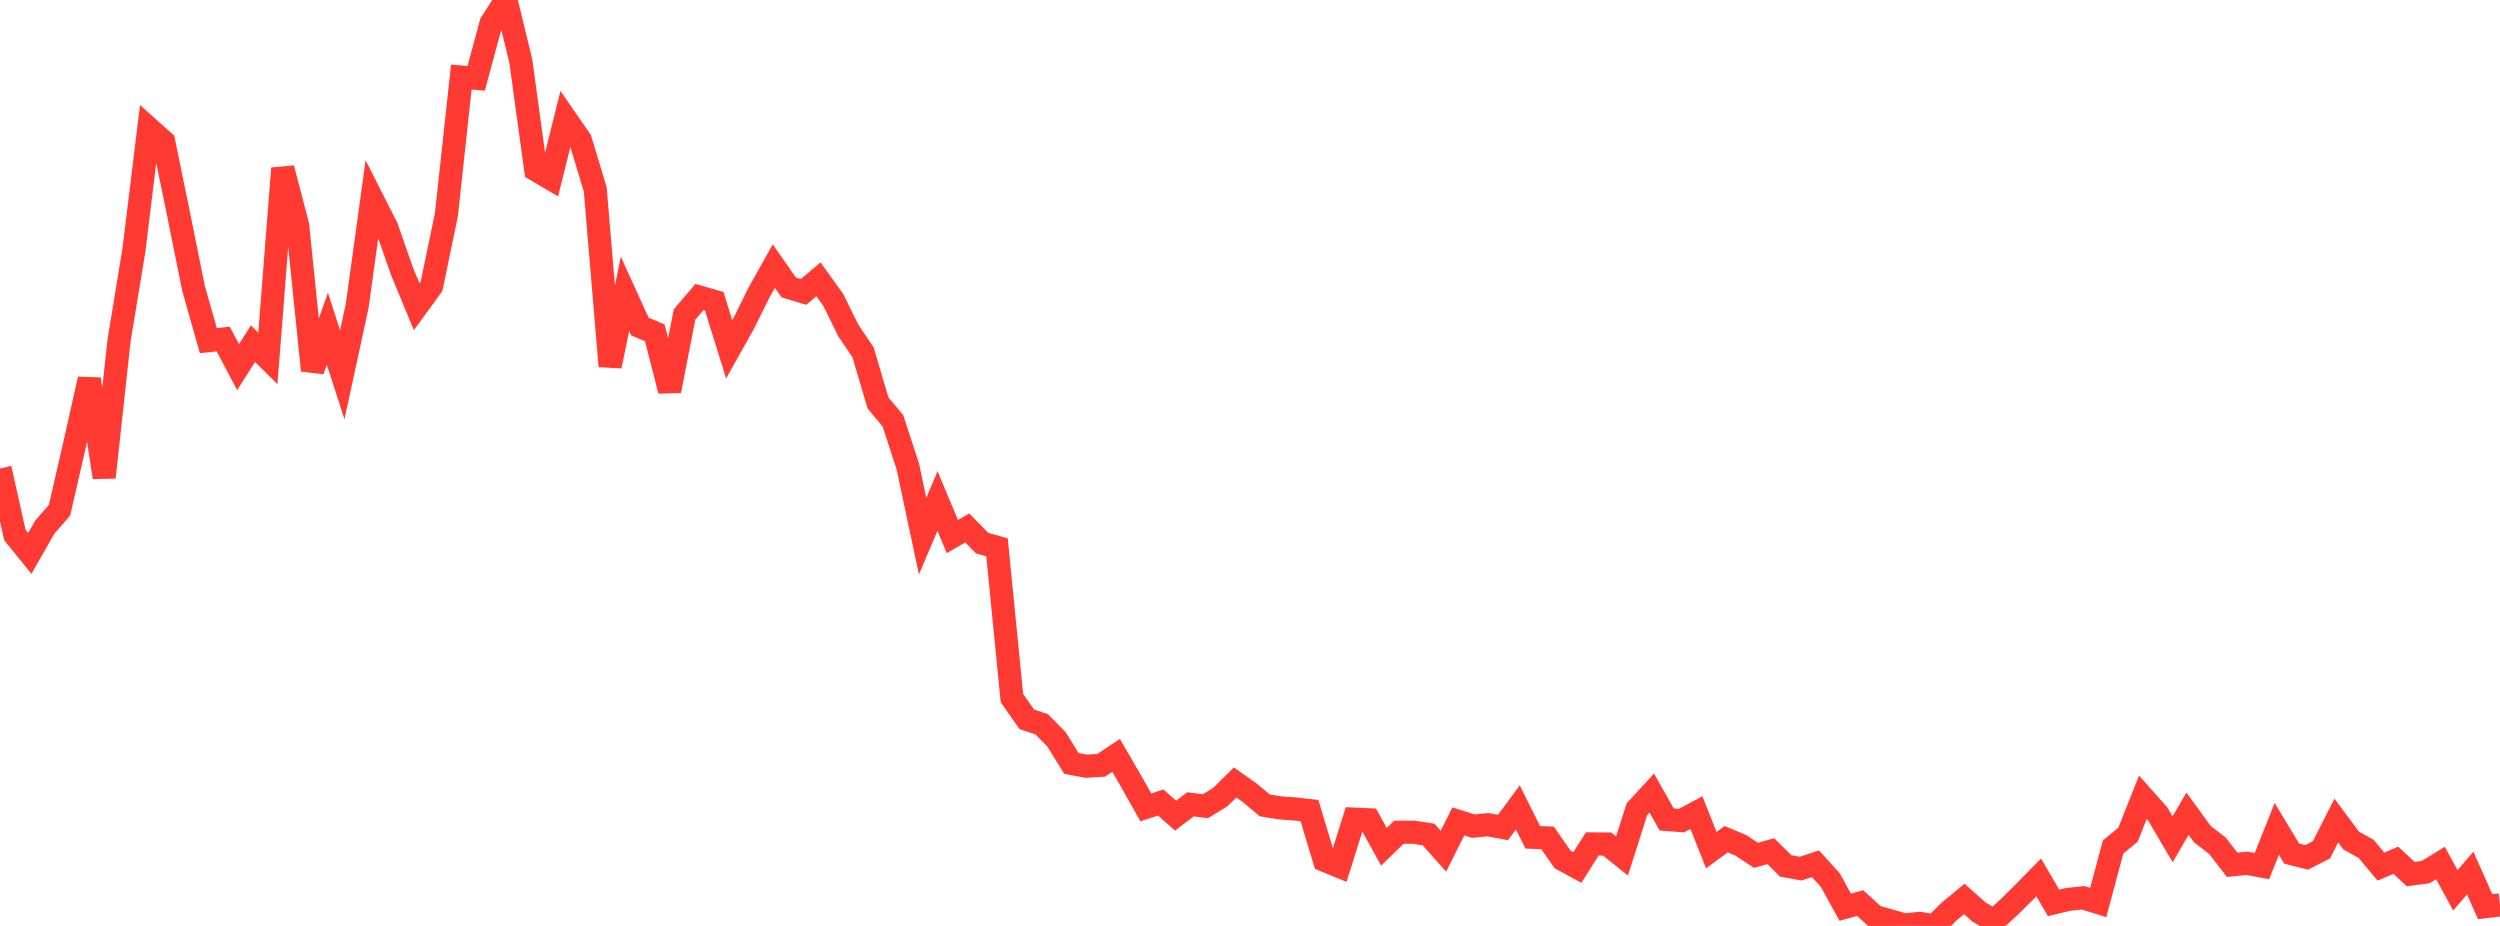 <?xml version="1.0" standalone="no"?>
<!DOCTYPE svg PUBLIC "-//W3C//DTD SVG 1.1//EN" "http://www.w3.org/Graphics/SVG/1.1/DTD/svg11.dtd">

<svg width="135" height="50" viewBox="0 0 135 50" preserveAspectRatio="none" 
  xmlns="http://www.w3.org/2000/svg"
  xmlns:xlink="http://www.w3.org/1999/xlink">


<polyline points="0.0, 25.298 0.804, 28.89 1.607, 29.885 2.411, 28.477 3.214, 27.553 4.018, 24.058 4.821, 20.474 5.625, 25.777 6.429, 18.388 7.232, 13.502 8.036, 6.936 8.839, 7.653 9.643, 11.567 10.446, 15.554 11.25, 18.394 12.054, 18.307 12.857, 19.825 13.661, 18.559 14.464, 19.354 15.268, 9.091 16.071, 12.16 16.875, 20.003 17.679, 17.751 18.482, 20.24 19.286, 16.531 20.089, 10.719 20.893, 12.307 21.696, 14.618 22.5, 16.561 23.304, 15.458 24.107, 11.585 24.911, 4.162 25.714, 4.23 26.518, 1.254 27.321, 0.0 28.125, 3.304 28.929, 9.169 29.732, 9.642 30.536, 6.404 31.339, 7.567 32.143, 10.225 32.946, 19.772 33.75, 15.865 34.554, 17.63 35.357, 17.972 36.161, 21.104 36.964, 16.985 37.768, 16.041 38.571, 16.275 39.375, 18.864 40.179, 17.43 40.982, 15.803 41.786, 14.369 42.589, 15.52 43.393, 15.763 44.196, 15.083 45.0, 16.202 45.804, 17.838 46.607, 19.03 47.411, 21.757 48.214, 22.717 49.018, 25.174 49.821, 28.952 50.625, 27.056 51.429, 28.973 52.232, 28.509 53.036, 29.329 53.839, 29.557 54.643, 37.692 55.446, 38.844 56.25, 39.111 57.054, 39.93 57.857, 41.226 58.661, 41.375 59.464, 41.327 60.268, 40.79 61.071, 42.171 61.875, 43.598 62.679, 43.335 63.482, 44.045 64.286, 43.435 65.089, 43.537 65.893, 43.045 66.696, 42.253 67.5, 42.823 68.304, 43.494 69.107, 43.624 69.911, 43.682 70.714, 43.774 71.518, 46.455 72.321, 46.785 73.125, 44.232 73.929, 44.27 74.732, 45.724 75.536, 44.943 76.339, 44.939 77.143, 45.063 77.946, 45.965 78.75, 44.356 79.554, 44.611 80.357, 44.536 81.161, 44.685 81.964, 43.601 82.768, 45.214 83.571, 45.248 84.375, 46.405 85.179, 46.844 85.982, 45.572 86.786, 45.578 87.589, 46.222 88.393, 43.698 89.196, 42.828 90.0, 44.25 90.804, 44.313 91.607, 43.881 92.411, 45.908 93.214, 45.318 94.018, 45.654 94.821, 46.188 95.625, 45.964 96.429, 46.759 97.232, 46.907 98.036, 46.642 98.839, 47.53 99.643, 48.988 100.446, 48.766 101.25, 49.495 102.054, 49.719 102.857, 49.95 103.661, 49.862 104.464, 50.0 105.268, 49.208 106.071, 48.544 106.875, 49.256 107.679, 49.724 108.482, 48.993 109.286, 48.198 110.089, 47.38 110.893, 48.756 111.696, 48.564 112.5, 48.484 113.304, 48.736 114.107, 45.738 114.911, 45.078 115.714, 43.053 116.518, 43.956 117.321, 45.323 118.125, 43.941 118.929, 45.047 119.732, 45.659 120.536, 46.699 121.339, 46.62 122.143, 46.769 122.946, 44.76 123.75, 46.094 124.554, 46.298 125.357, 45.893 126.161, 44.31 126.964, 45.391 127.768, 45.837 128.571, 46.798 129.375, 46.454 130.179, 47.201 130.982, 47.095 131.786, 46.604 132.589, 48.077 133.393, 47.146 134.196, 48.958 135.0, 48.865" fill="none" stroke="#ff3a33" stroke-width="1.25"/>

</svg>